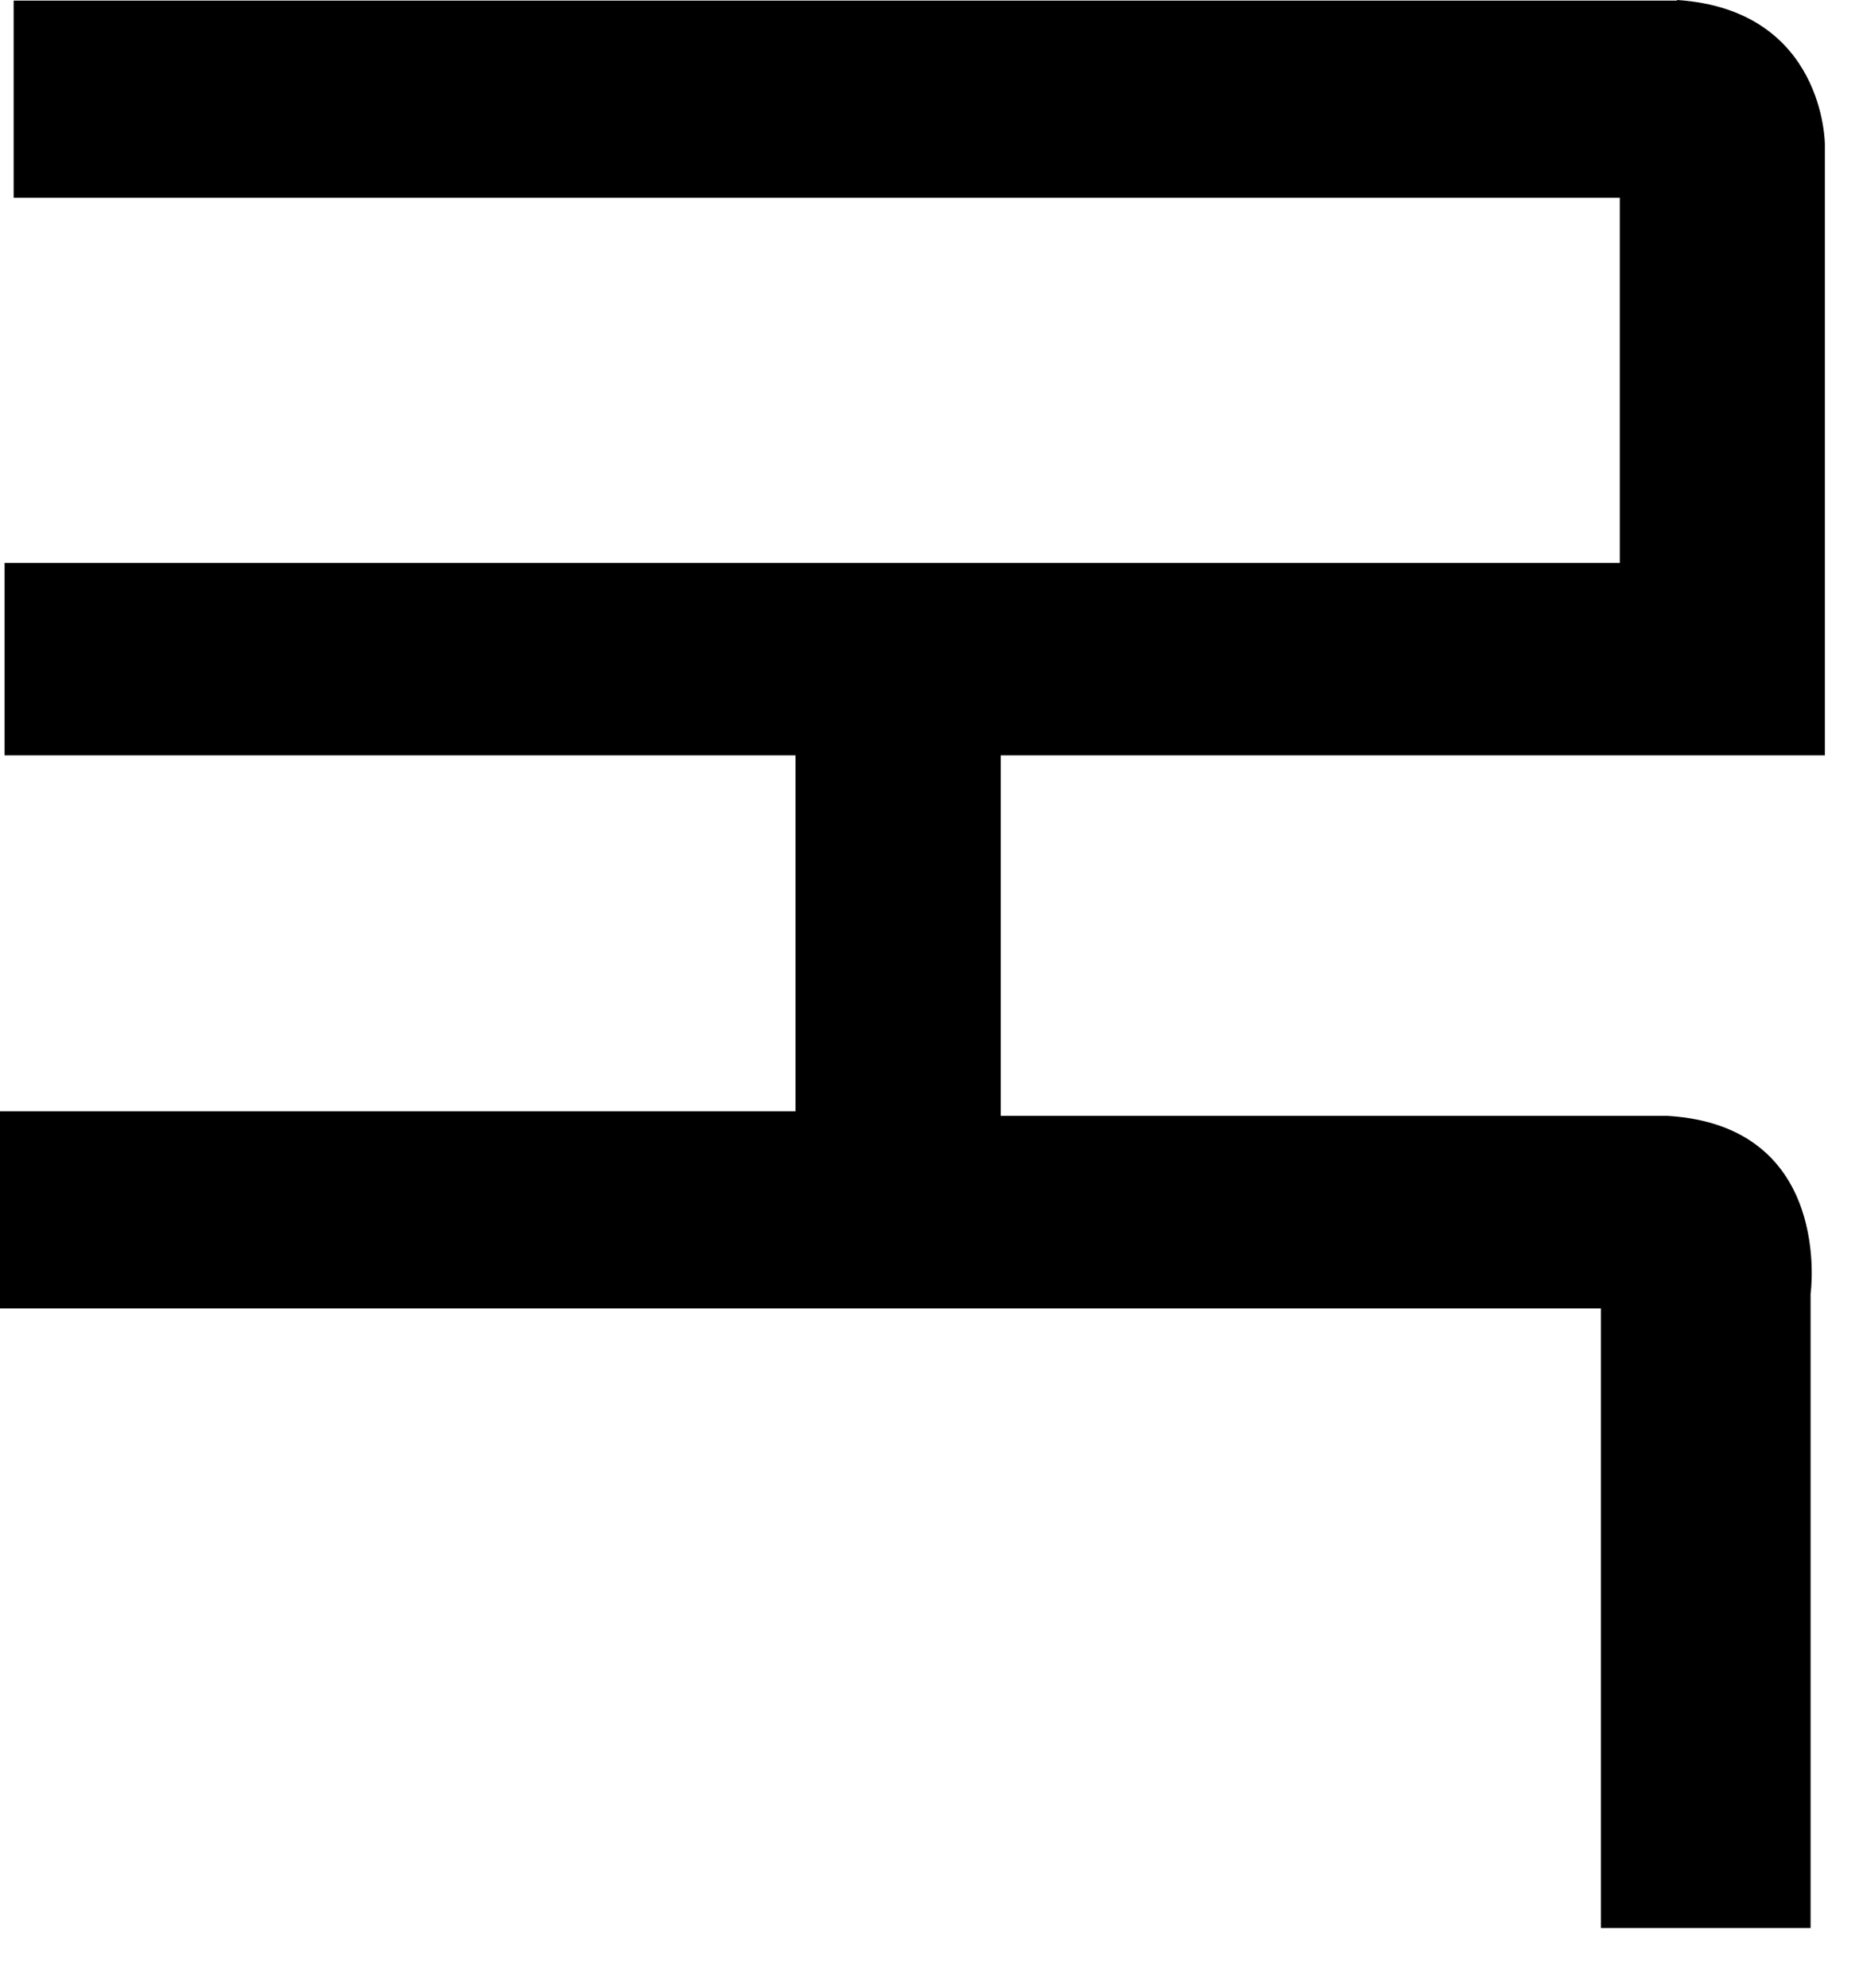 <?xml version="1.0" encoding="utf-8"?>
<svg xmlns="http://www.w3.org/2000/svg" fill="none" height="100%" overflow="visible" preserveAspectRatio="none" style="display: block;" viewBox="0 0 15 16" width="100%">
<path d="M13.5 0.005H0.11V1.592H13.042V4.531H0.037V6.08H6.405V8.945H0V10.532H12.89V15.519H14.578V10.415C14.578 10.415 14.767 9.062 13.426 8.982H8.057V6.08H14.693V1.162C14.693 1.162 14.693 0.08 13.505 0L13.5 0.005Z" fill="black" id="Vector"/>
</svg>